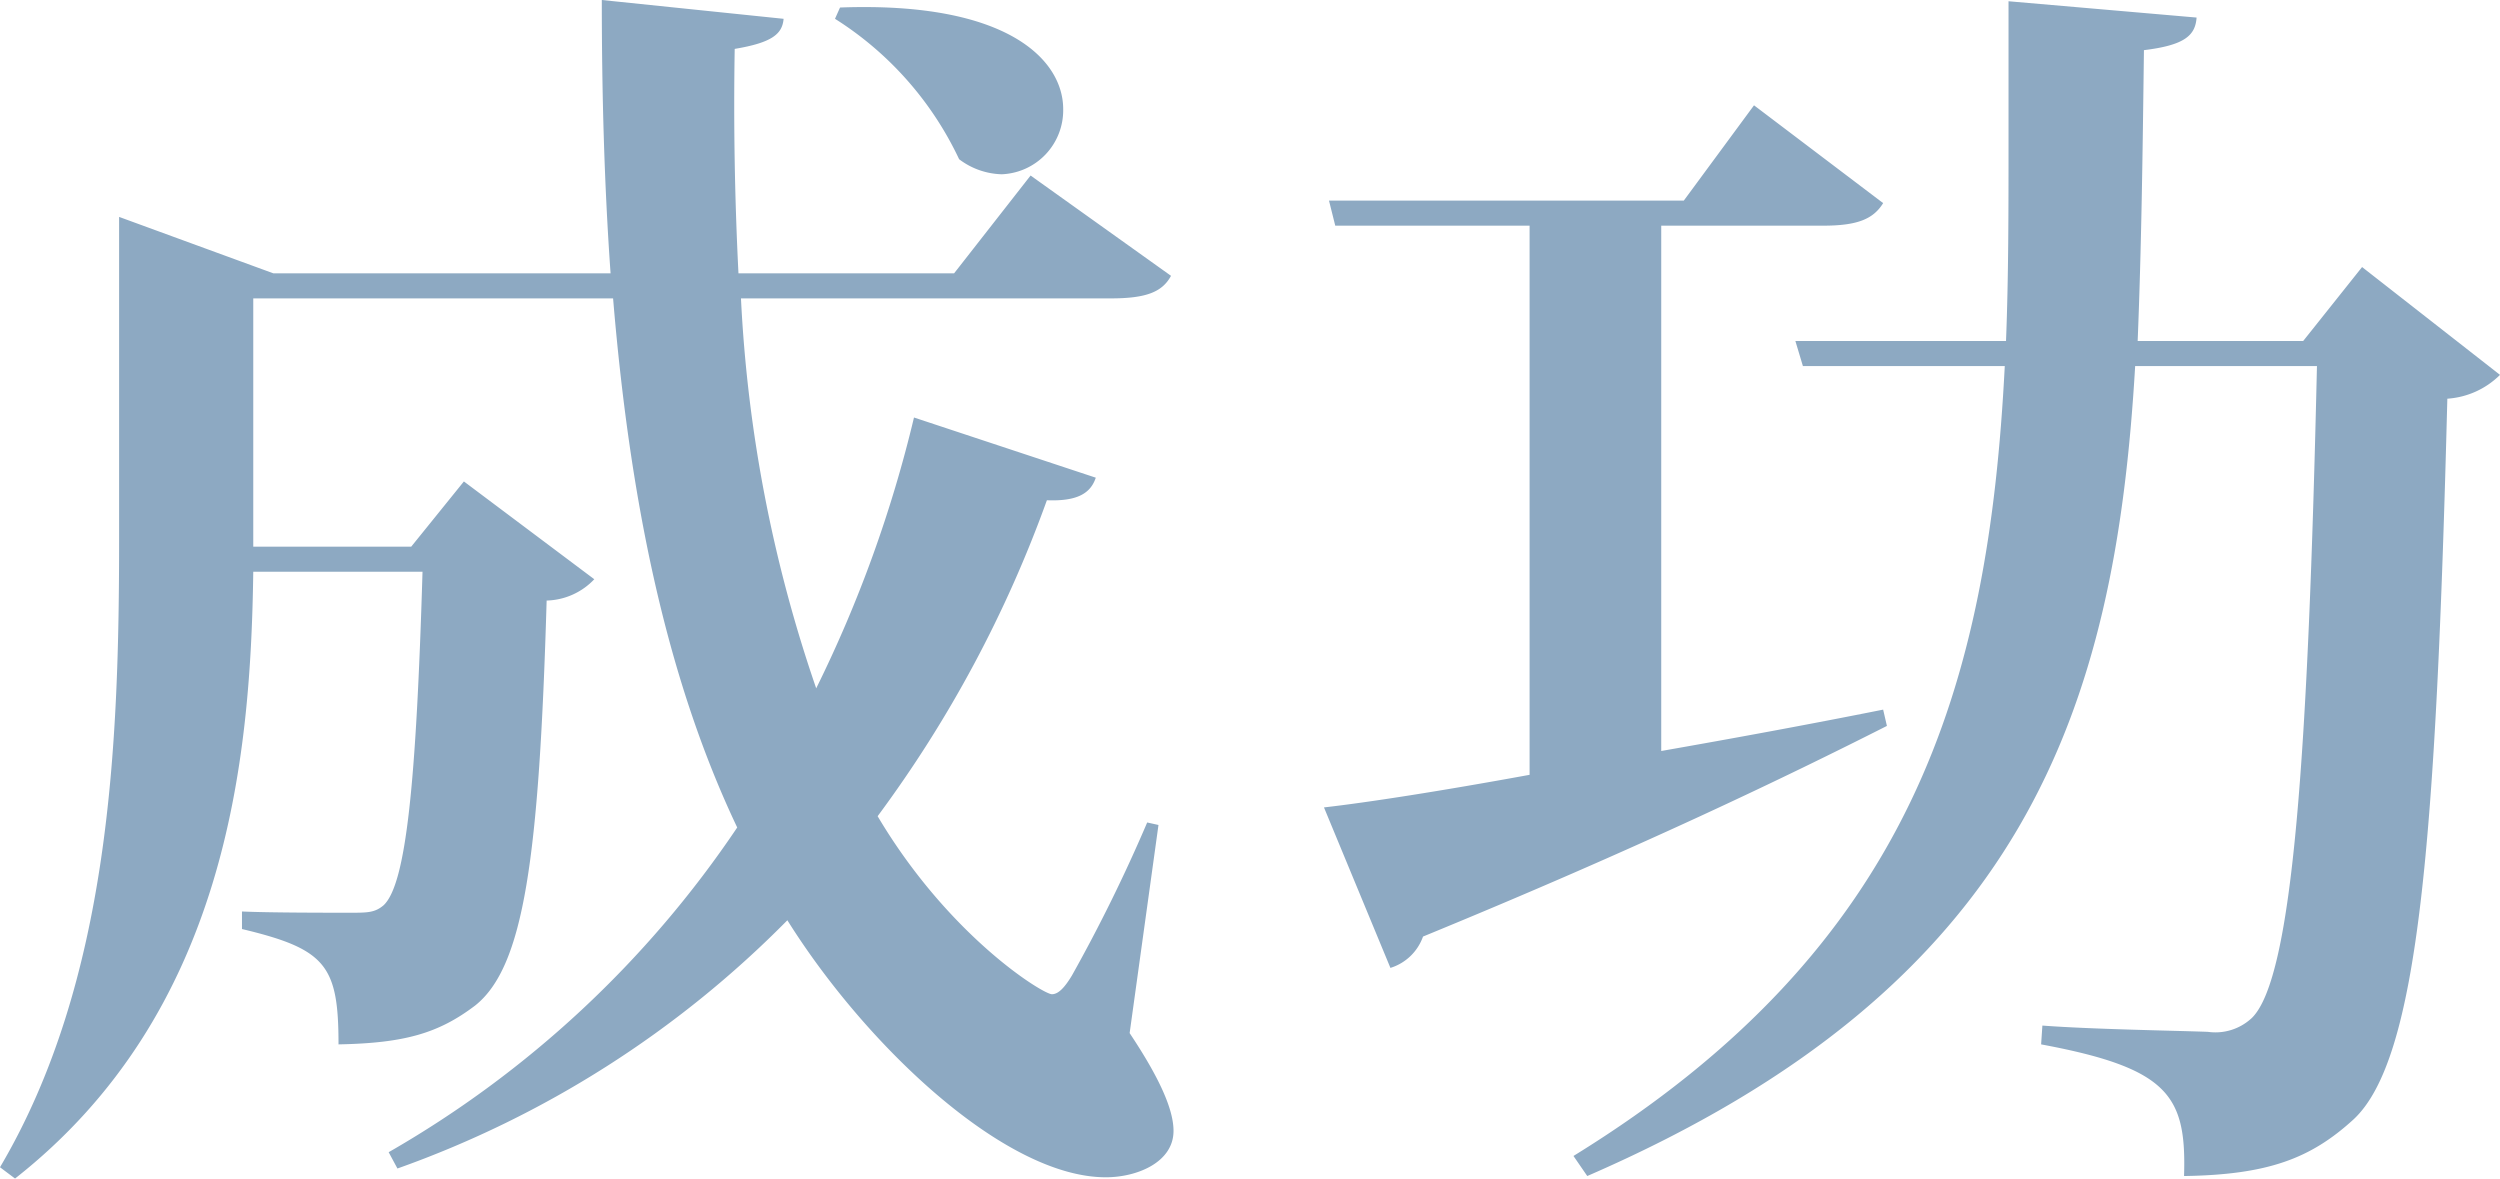 <svg xmlns="http://www.w3.org/2000/svg" width="99.7" height="47" viewBox="0 0 99.7 47"><path d="M47.35-9.6a63.553,63.553,0,0,1-3,6.1c-.3.5-.55.75-.8.75-.35,0-4.1-2.3-6.95-7.1a49.014,49.014,0,0,0,6.75-12.6c1.25.05,1.75-.3,1.95-.9l-7.25-2.4a51.046,51.046,0,0,1-3.9,10.8,56.113,56.113,0,0,1-3-15.55H45.9c1.4,0,2.05-.25,2.4-.9l-5.6-4-3.05,3.9h-8.6c-.15-3-.2-5.95-.15-8.95,1.5-.25,1.9-.6,1.95-1.2L25.6-42.4c0,3.75.1,7.4.35,10.9H12.5L6.35-33.75V-20.9C6.35-12.75,6-3.3,1.6,4.15l.6.45C10.6-2,11.6-12,11.7-19.6h6.75C18.2-11.2,17.8-7.15,16.9-6.3c-.35.3-.65.3-1.35.3-.9,0-3.2,0-4.3-.05v.7c3.35.8,3.85,1.45,3.85,4.6,2.65-.05,4-.45,5.45-1.55C22.5-3.85,23.1-8.2,23.4-18.45a2.708,2.708,0,0,0,1.9-.85l-5.2-3.9L18-20.6H11.7v-9.9H26.05c.65,7.8,2.05,15,4.95,21.1A41.807,41.807,0,0,1,17.1,3.55l.35.65A41.22,41.22,0,0,0,33-5.7C36.1-.75,41.65,4.55,45.7,4.55c1.25,0,2.7-.6,2.7-1.85,0-.85-.55-2.1-1.75-3.9L47.8-9.5ZM34.9-41.65a13.336,13.336,0,0,1,4.95,5.6,2.934,2.934,0,0,0,1.7.6A2.554,2.554,0,0,0,44-38.05c0-1.95-2.2-4.3-8.9-4.05ZM93.45-28.8h-6.6c.15-3.7.2-7.55.25-11.6,1.65-.2,2.05-.6,2.1-1.3l-7.5-.65v5.6c0,2.75,0,5.4-.1,7.95H73.2l.3,1h8.05C80.9-15.1,77.9-4.65,64.35,3.7l.55.8C82.4-3.1,85.95-14.15,86.75-27.8H94c-.35,15.35-.95,24.4-2.6,26a2.126,2.126,0,0,1-1.75.55c-1.35-.05-4.6-.1-6.6-.25L83-.75C88.1.2,88.8,1.3,88.7,4.5c3.35-.05,5.05-.7,6.75-2.25,2.6-2.4,3.3-11.1,3.75-28.75a3.289,3.289,0,0,0,2.1-.95l-5.5-4.3Zm-25.6-4.6H74.3c1.35,0,2-.25,2.4-.9l-5.15-3.9-2.8,3.8H54.6l.25,1H62.6v21.9c-3.55.65-6.45,1.1-8.2,1.3l2.65,6.4a2.009,2.009,0,0,0,1.3-1.25c8.65-3.55,14.55-6.4,18.5-8.4l-.15-.65c-3,.6-6,1.15-8.85,1.65Z" transform="translate(-1.6 42.4)" fill="#8da9c2"/></svg>